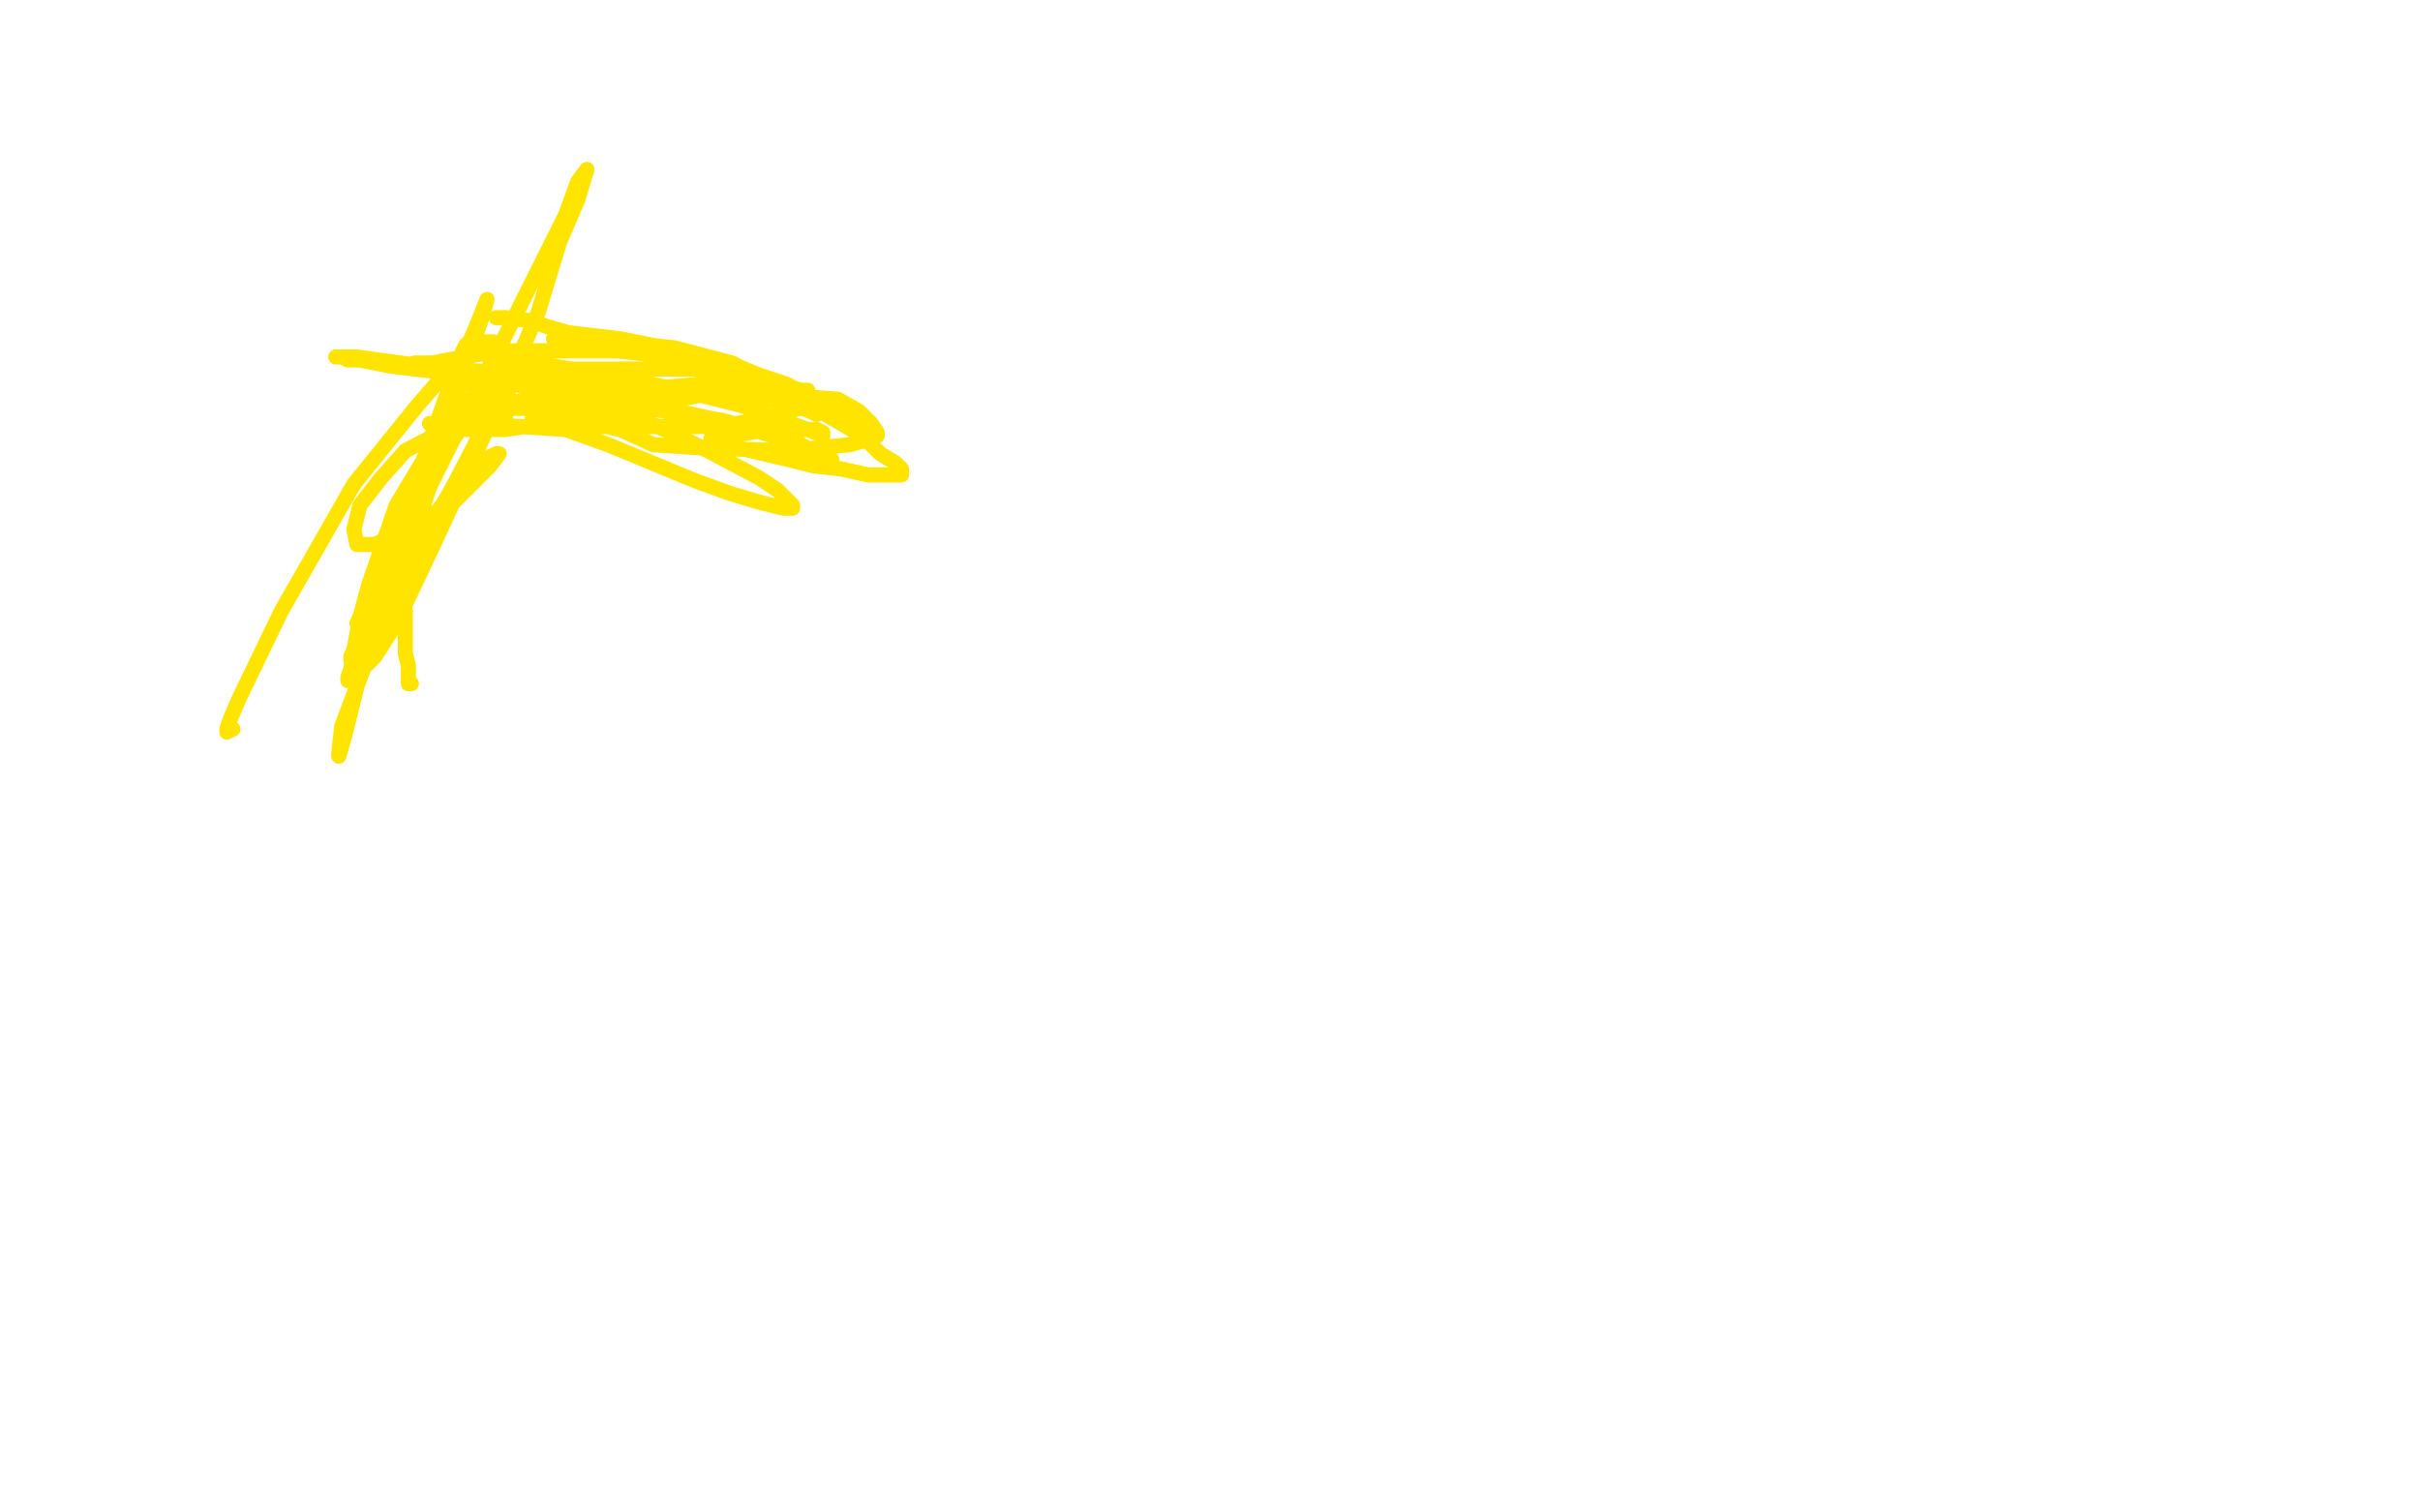 <?xml version="1.0" standalone="no"?>
<!DOCTYPE svg PUBLIC "-//W3C//DTD SVG 1.1//EN"
"http://www.w3.org/Graphics/SVG/1.1/DTD/svg11.dtd">

<svg width="800" height="500" version="1.1" xmlns="http://www.w3.org/2000/svg" xmlns:xlink="http://www.w3.org/1999/xlink" style="stroke-antialiasing: false"><desc>This SVG has been created on https://colorillo.com/</desc><rect x='0' y='0' width='800' height='500' style='fill: rgb(255,255,255); stroke-width:0' /><polyline points="137,120 138,120 138,120 140,120 140,120 143,120 143,120 148,119 148,119 159,117 159,117 166,116 166,116 184,116 204,116 214,117 222,119 241,125 249,128 254,129 259,130 261,131" style="fill: none; stroke: #ffe400; stroke-width: 5; stroke-linejoin: round; stroke-linecap: round; stroke-antialiasing: false; stroke-antialias: 0; opacity: 1.0"/>
<polyline points="154,127 156,127 156,127 160,127 160,127 166,127 166,127 181,128 181,128 191,129 191,129 203,129 203,129 229,130 229,130 241,131 251,132 260,133 268,136 270,137" style="fill: none; stroke: #ffe400; stroke-width: 5; stroke-linejoin: round; stroke-linecap: round; stroke-antialiasing: false; stroke-antialias: 0; opacity: 1.0"/>
<polyline points="164,105 167,105 167,105 175,106 175,106 181,108 181,108 188,110 188,110 205,112 205,112 215,114 215,114 224,116 241,120 251,124 260,127 275,135 281,139 284,142 286,143 288,145" style="fill: none; stroke: #ffe400; stroke-width: 5; stroke-linejoin: round; stroke-linecap: round; stroke-antialiasing: false; stroke-antialias: 0; opacity: 1.0"/>
<polyline points="180,116 179,116 179,116 178,116 178,116 175,117 175,117 174,117 174,117 173,117 173,117 168,120 168,120 165,124 160,128 154,133 143,147 137,157 131,167 122,193 119,204 117,215 116,221 115,224 115,225" style="fill: none; stroke: #ffe400; stroke-width: 5; stroke-linejoin: round; stroke-linecap: round; stroke-antialiasing: false; stroke-antialias: 0; opacity: 1.0"/>
<polyline points="163,113 161,113 161,113 160,113 160,113 156,116 156,116 151,120 151,120 145,126 145,126 138,134 138,134 117,160 117,160 105,181 93,202 79,231 76,238 75,241 75,242 77,241" style="fill: none; stroke: #ffe400; stroke-width: 5; stroke-linejoin: round; stroke-linecap: round; stroke-antialiasing: false; stroke-antialias: 0; opacity: 1.0"/>
<polyline points="154,114 153,116 153,116 151,122 151,122 150,125 150,125 149,131 149,131 147,140 147,140 146,143 146,143 145,146 144,154 142,161 139,170 135,186 134,193 134,195 134,197" style="fill: none; stroke: #ffe400; stroke-width: 5; stroke-linejoin: round; stroke-linecap: round; stroke-antialiasing: false; stroke-antialias: 0; opacity: 1.0"/>
<polyline points="134,202 134,203 134,203 134,205 134,205 134,206 134,206 134,207 134,207 134,209 134,210 134,211 134,213 134,216 135,220 135,225 135,226 136,226" style="fill: none; stroke: #ffe400; stroke-width: 5; stroke-linejoin: round; stroke-linecap: round; stroke-antialiasing: false; stroke-antialias: 0; opacity: 1.0"/>
<polyline points="169,135 170,135 171,135 173,135 175,135 178,135 182,135 195,135 203,135 214,135 239,139 252,143 261,146 272,150 274,150 274,151 275,152 275,153 274,151 272,151 263,146 257,144 247,141 211,133 172,126 154,124 129,121 119,119 115,119 113,118 111,118 114,118 118,118 125,119 147,122 163,123 191,125 217,128 249,130 258,132 263,133 264,134 264,135 258,137 249,139 238,141 225,141 199,141 190,141 183,140 179,139 176,139 176,138 176,137 181,136 191,134 215,129 227,128 237,127 244,125 248,124 249,124 248,124 240,123 229,122 216,122 194,122 188,122 185,122 184,122 192,122 203,122 216,122 238,122 246,123 250,124 252,125 253,125 248,124 240,122 228,120 213,117 191,113 185,112 183,112 192,112 223,115 242,120 259,129 285,144 291,150 296,153 298,155 298,156 298,157 297,157 287,157 278,155 269,154 261,152 244,148 238,147 236,146 235,145 236,144 242,144 248,143 254,142 261,142 270,142 272,143 272,144 267,142 245,134 229,130 211,126 183,121 173,120 166,120 163,120 162,120 169,122 176,125 185,128 205,133 210,135 214,135 216,135 212,133 205,131 197,130 189,130 182,130 170,133 167,135 166,136 166,137 166,138 166,139 167,139 167,138 168,134 168,132 168,130 167,128 166,128 165,128 161,132 156,136 150,145 143,156 129,184 124,195 120,202 119,206 118,206 121,200 125,188 131,174 151,131 155,117 159,106 161,99 157,109 149,127 141,149 123,207 117,231 114,243 112,250 112,249 113,240 124,211 134,191 145,170 158,145 161,140 161,138 162,137 162,138 153,155 144,171 133,192 125,206 118,217 117,218 116,218 116,217 124,199 137,171 174,97 187,71 191,60 194,56 191,66 185,80 178,103 166,131 141,185 131,206 124,217 119,222 117,225 116,225 116,223 119,211 125,199 130,188 137,178 152,160 158,155 162,151 164,150 165,150 162,154 157,159 150,166 141,171 124,180 120,180 118,180 117,175 119,167 126,158 134,149 157,137 169,134 183,133 208,137 222,143 234,149 251,158 257,162 260,165 262,167 262,168 259,168 251,166 241,163 230,159 201,147 187,142 172,141 151,140 145,140 142,140 145,141 151,142 157,142 167,142 193,138 214,134 235,130 252,130 277,132 284,136 288,140 290,143 290,144 288,145 281,147 271,148 259,149 231,148 216,147 205,142 192,139 191,138 191,137 192,136 198,133 208,131 220,128 244,126 254,127 260,128 265,129 267,129 267,130 264,130 261,130 257,130 254,130 253,130" style="fill: none; stroke: #ffe400; stroke-width: 5; stroke-linejoin: round; stroke-linecap: round; stroke-antialiasing: false; stroke-antialias: 0; opacity: 1.0"/>
</svg>
